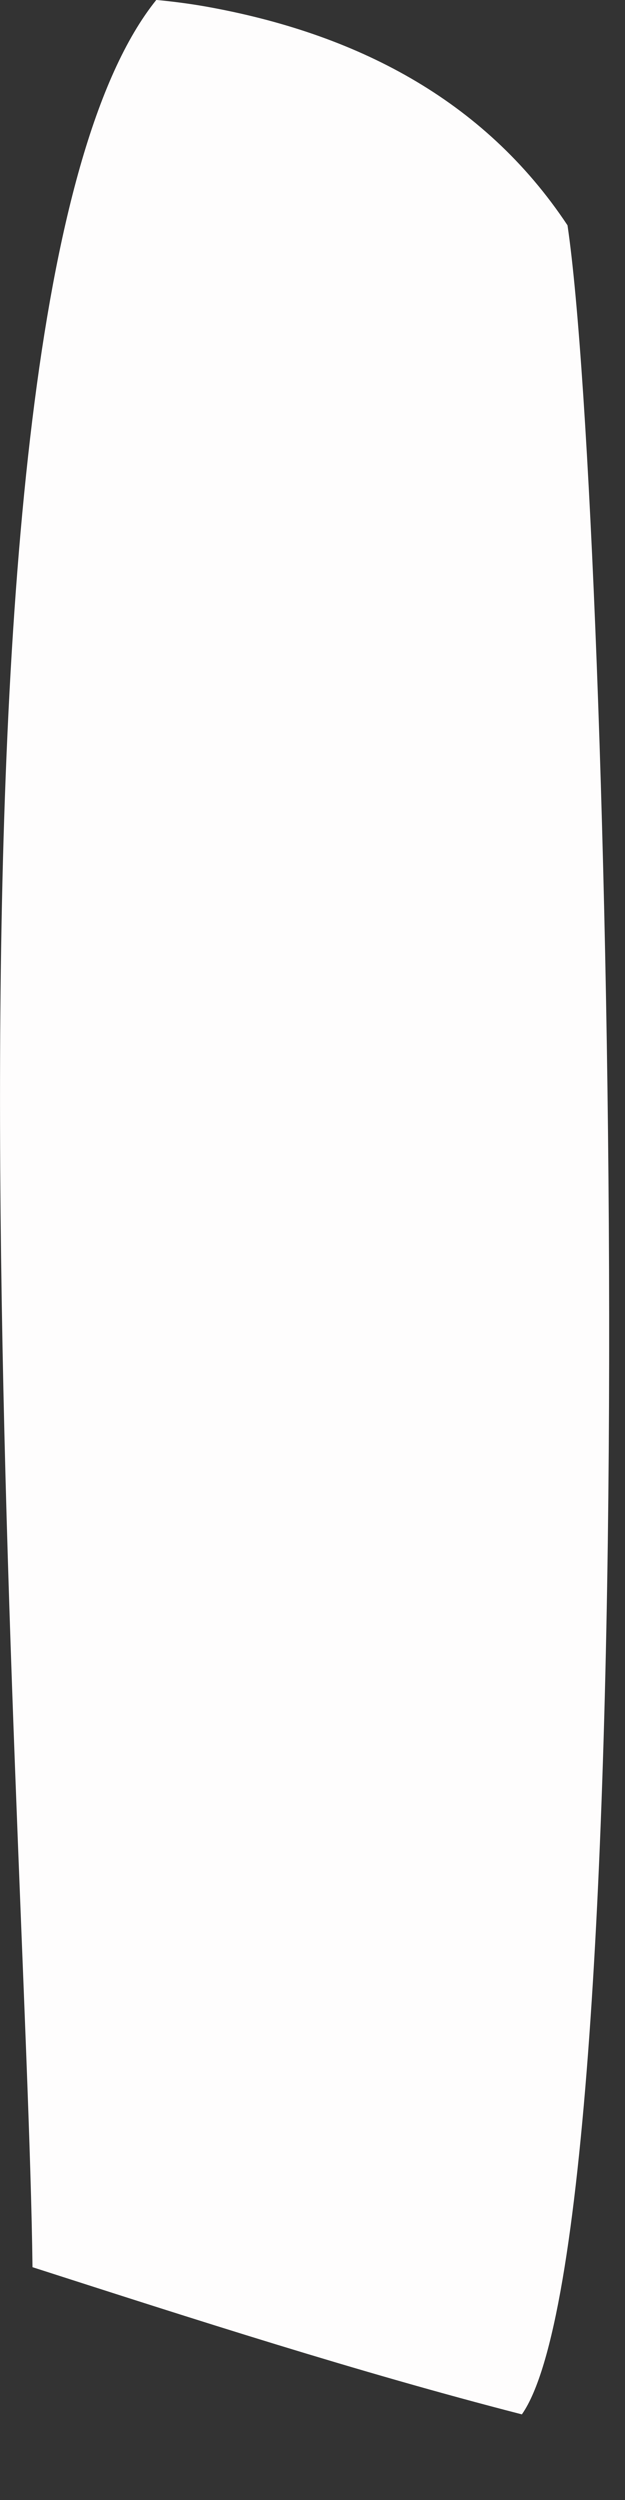 <?xml version="1.0" encoding="utf-8"?>
<svg xmlns="http://www.w3.org/2000/svg" fill="none" height="100%" overflow="visible" preserveAspectRatio="none" style="display: block;" viewBox="0 0 2 8" width="100%">
<rect x="0" y="0" width="2" height="8" fill="#333333" stroke="none"/>
<path d="M0.502 0C0.555 0.005 0.608 0.012 0.659 0.021C1.134 0.106 1.547 0.315 1.816 0.721C1.955 1.656 2.081 7.14 1.67 7.726C1.142 7.59 0.623 7.422 0.104 7.255C0.087 5.815 -0.288 0.98 0.5 0H0.502Z" fill="#FEFDFD" id="Vector"/>
</svg>